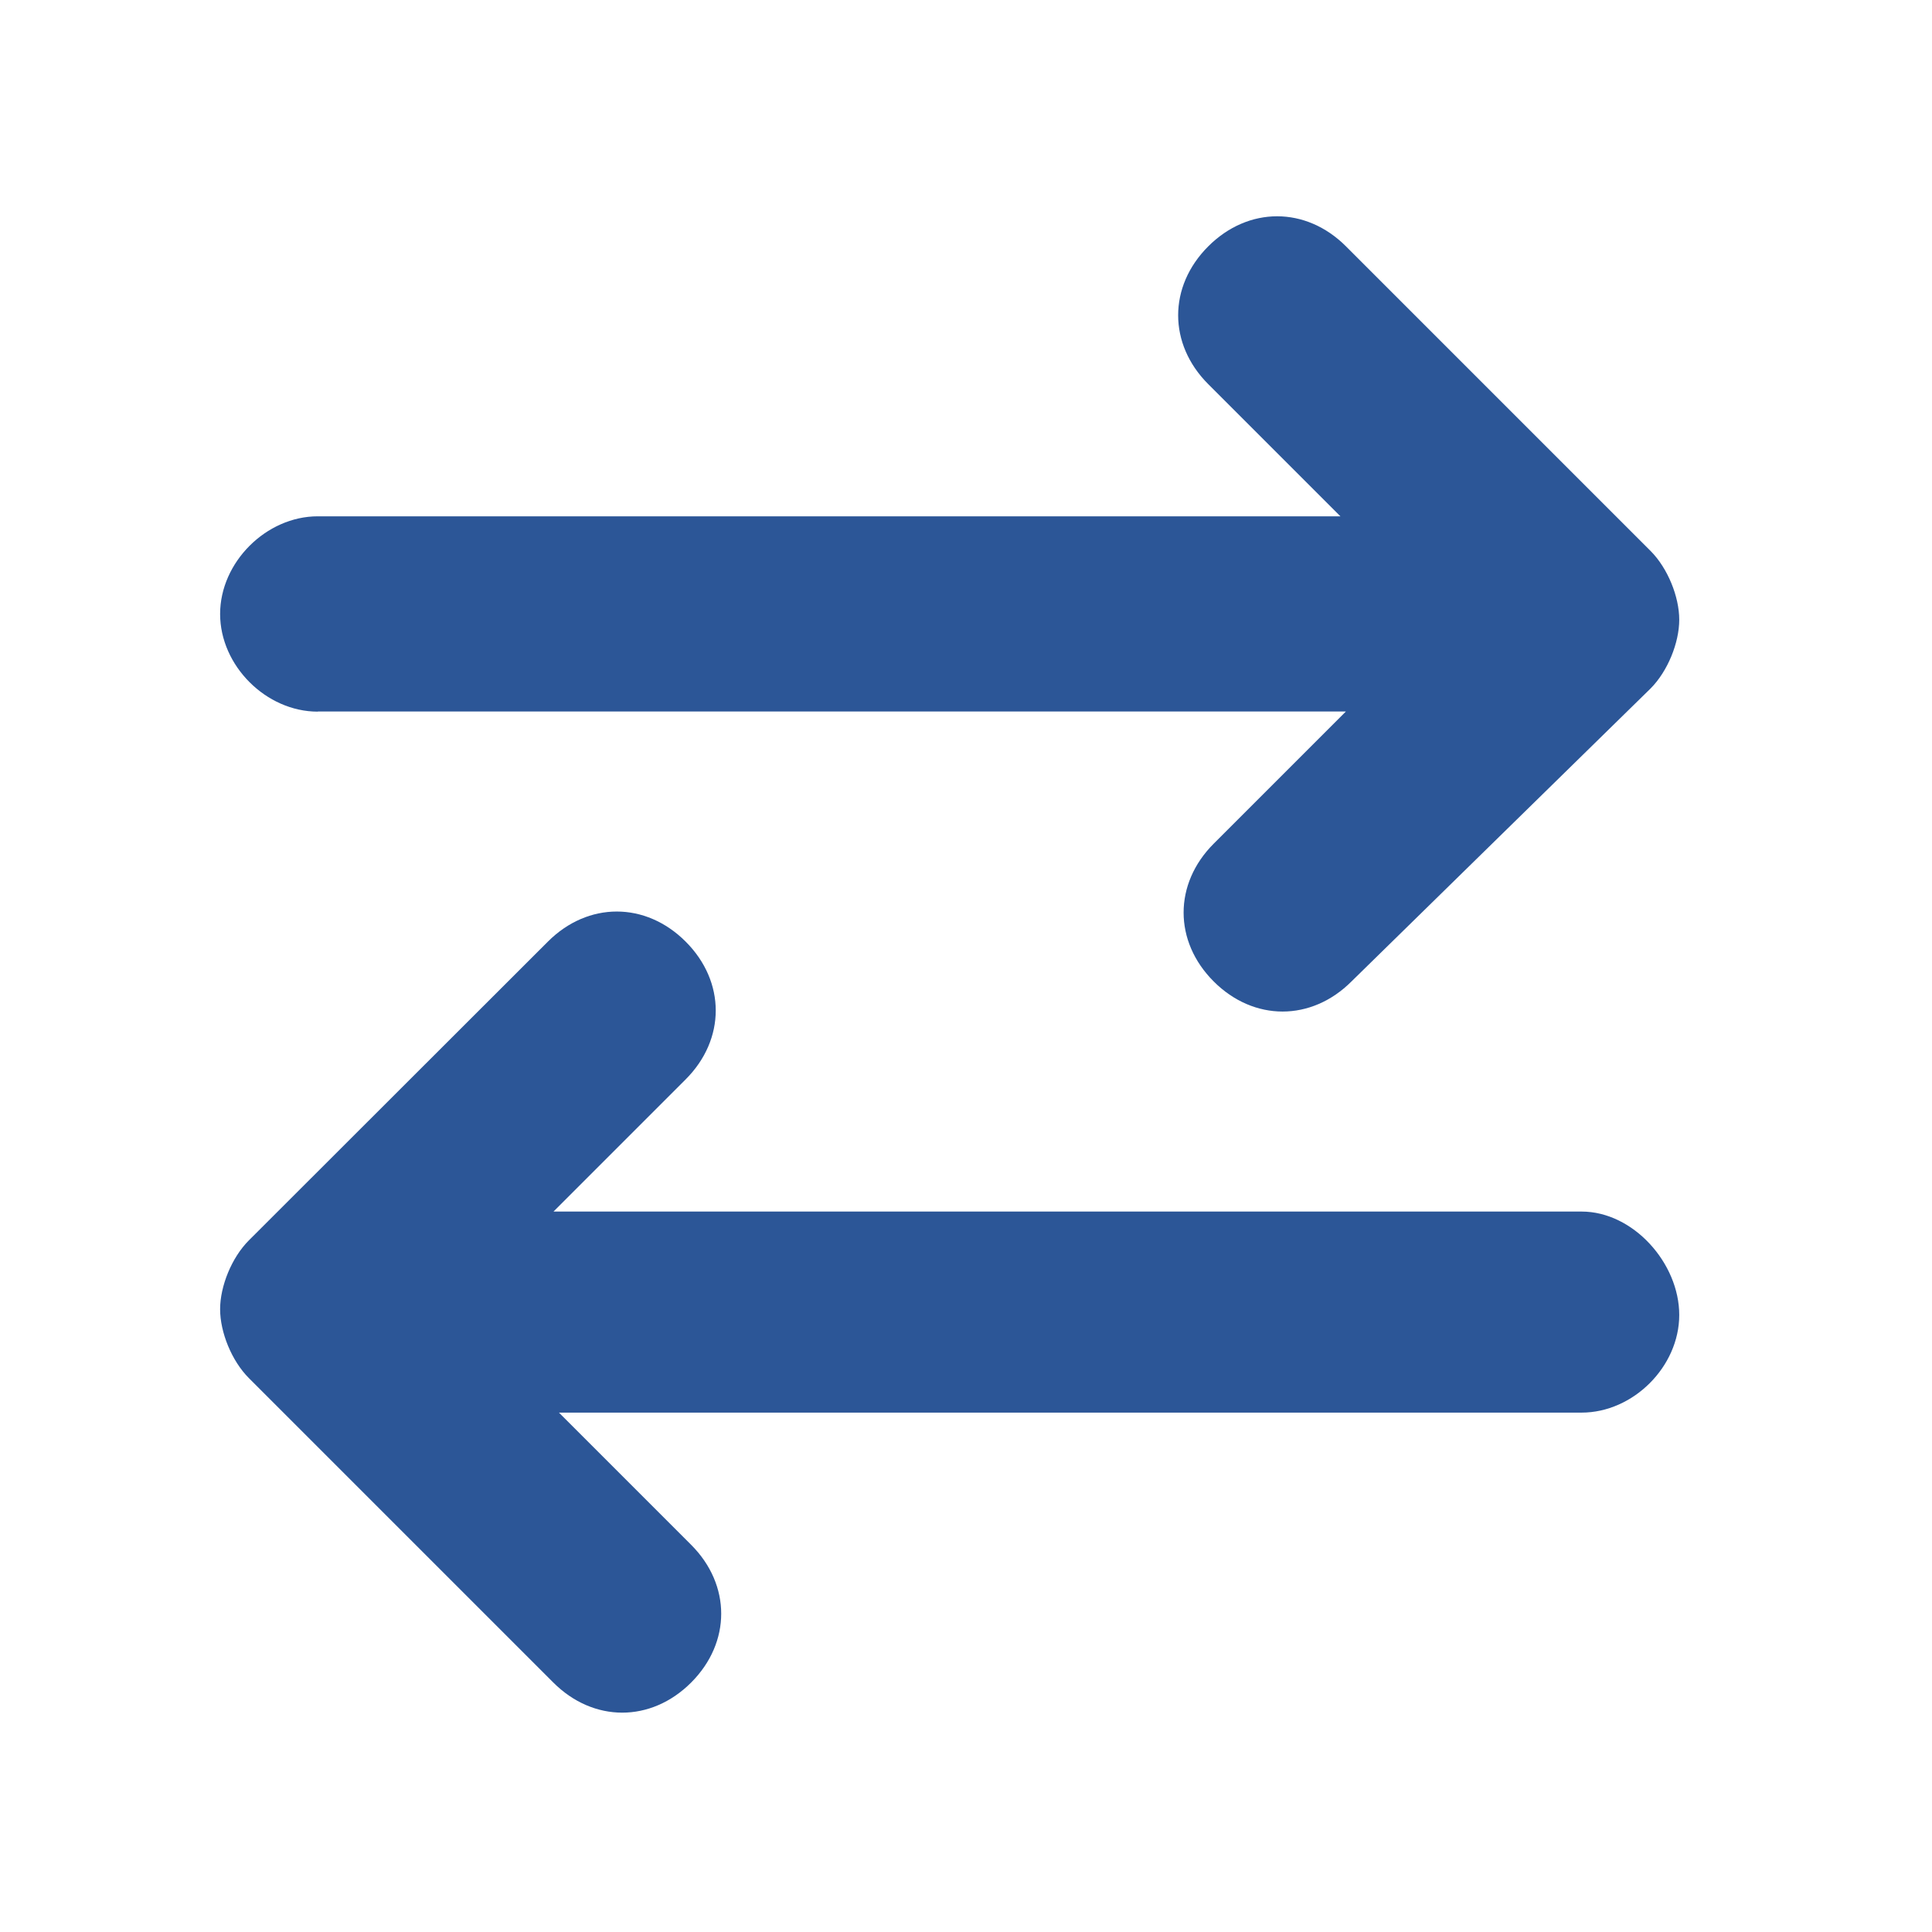 <?xml version="1.0" encoding="UTF-8"?><svg id="Layer_1" xmlns="http://www.w3.org/2000/svg" viewBox="0 0 145 145"><path d="M23.85,53.4h77.16l-9.92,9.92c-3.01,3.01-3.01,7.33,0,10.34,3.01,3.01,7.33,3.01,10.34,0l22.44-21.98c1.3-1.3,2.16-3.45,2.16-5.17s-.86-3.87-2.16-5.17l-22.85-22.85c-3.01-3.01-7.33-3.01-10.34,0s-3.01,7.33,0,10.34l9.92,9.92H23.85c-3.87,0-7.33,3.45-7.33,7.33s3.45,7.33,7.33,7.33Z" style="fill:#2c5697; stroke-width:0px;"/><path d="M118.71,90.93H41.54l9.92-9.92c3.01-3.01,3.01-7.33,0-10.34-3.01-3.01-7.33-3.01-10.34,0l-22.44,22.42c-1.3,1.3-2.16,3.45-2.16,5.17s.86,3.87,2.16,5.17l22.85,22.85c3.01,3.01,7.33,3.01,10.34,0,3.01-3.01,3.01-7.33,0-10.34l-9.92-9.92h76.75c3.87,0,7.33-3.45,7.33-7.33s-3.45-7.76-7.33-7.76Z" style="fill:#2c5697; stroke-width:0px;"/></svg>